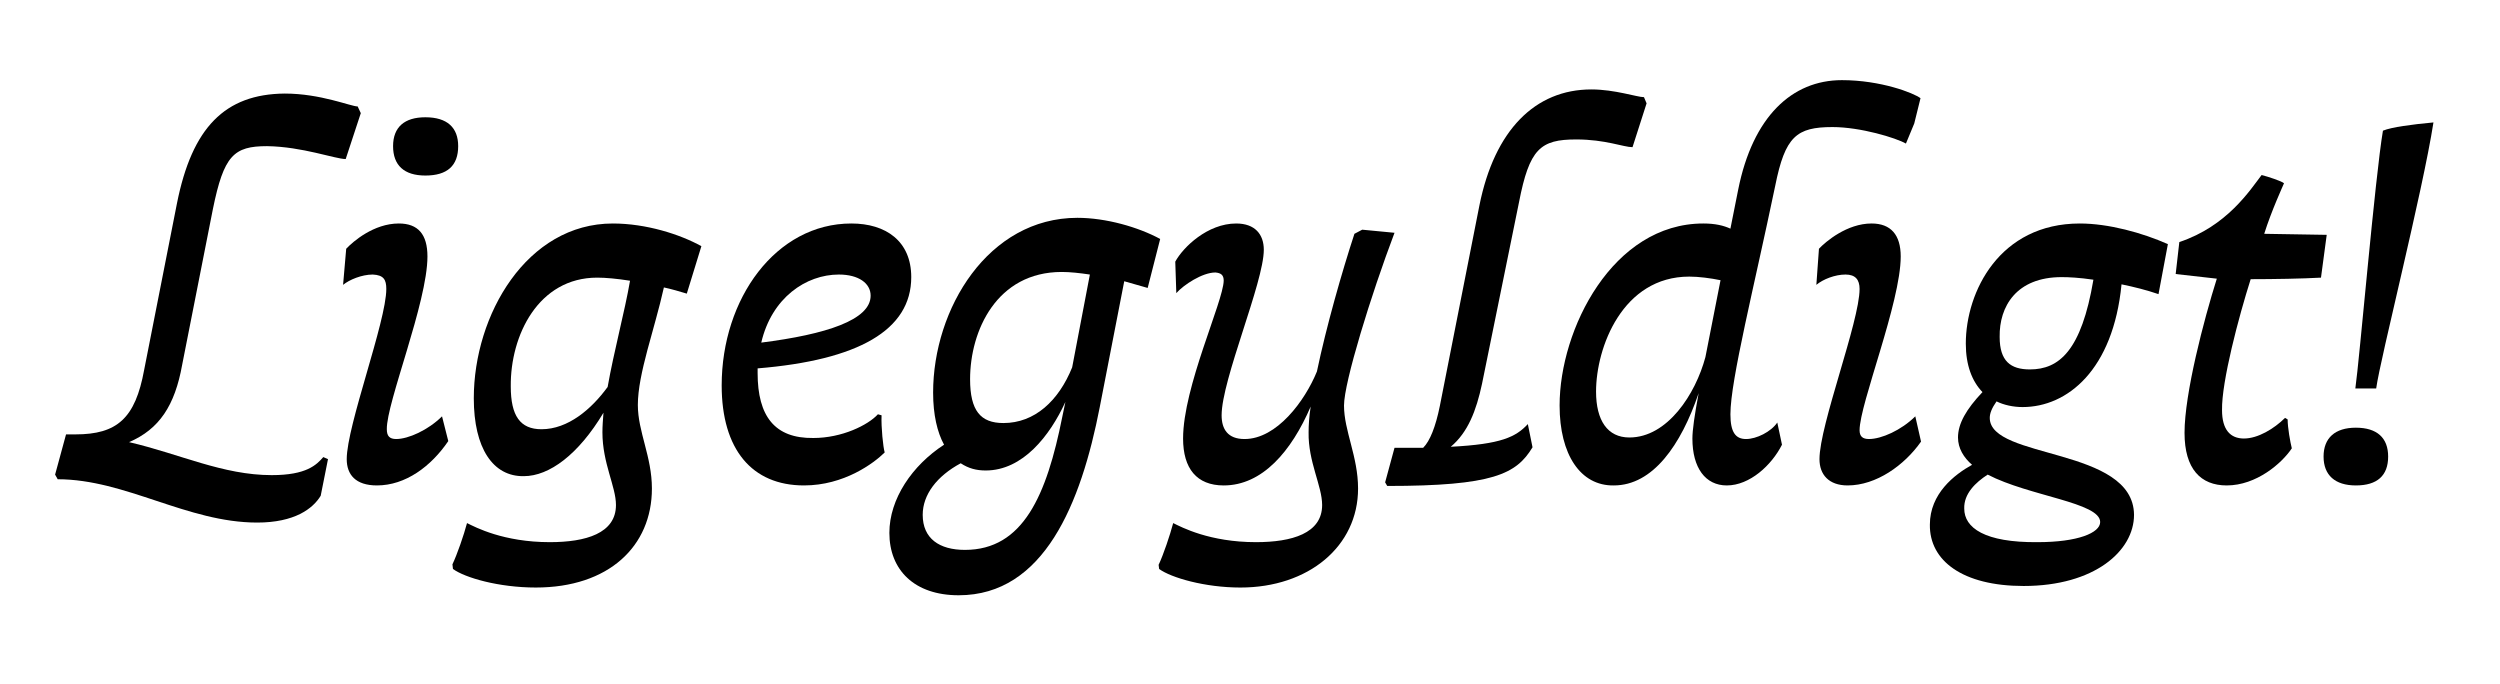 <?xml version="1.0" encoding="utf-8"?>
<!-- Generator: Adobe Illustrator 16.0.0, SVG Export Plug-In . SVG Version: 6.00 Build 0)  -->
<!DOCTYPE svg PUBLIC "-//W3C//DTD SVG 1.0//EN" "http://www.w3.org/TR/2001/REC-SVG-20010904/DTD/svg10.dtd">
<svg version="1.0" id="Layer_1" xmlns="http://www.w3.org/2000/svg" xmlns:xlink="http://www.w3.org/1999/xlink" viewBox="-1854.5 1643.5 1280 350"><title>Ligegyldigt</title>
<style type="text/css">
<![CDATA[
	.st0{fill:none;}
]]>
</style>
<g>
	<rect x="-1850.818" y="1685.071" class="st0" width="1272.637" height="286.87"/>
	<path d="M-1815.894,1865.907c21.332,0,30.665-8.185,35.197-33.001l16.799-85.274c7.733-38.81,24.532-55.97,55.196-56.233
		c18.399,0,33.864,6.6,37.331,6.6l1.6,3.433l-7.733,23.497c-5.333,0-22.131-6.336-40.264-6.601
		c-17.065,0-22.132,4.752-27.731,32.209l-15.732,79.729c-3.733,20.857-11.732,33.002-27.198,39.602
		c26.132,6.072,47.997,16.896,73.062,16.896c17.865,0,22.932-5.279,26.398-9.24l2.4,1.057l-3.733,18.744
		c-4,6.6-13.333,13.729-32.531,13.729c-35.73,0-67.461-22.177-102.125-22.177l-1.333-2.376l5.6-20.593H-1815.894z"/>
	<path d="M-1676.976,1878.58c0-17.16,20.265-70.49,20.265-87.123c0-4.752-1.333-7.128-6.933-7.393c-5.6,0-11.999,2.641-15.199,5.281
		l1.6-18.48c3.466-3.697,14.132-12.938,26.932-12.938c9.866,0,14.666,5.545,14.666,16.896c0,23.497-21.065,74.979-20.799,88.443
		c0,3.432,1.333,5.016,4.8,5.016c6.133,0,16.266-4.488,23.465-11.616l3.2,12.673c-8.8,12.936-21.865,22.704-36.531,22.704
		C-1672.443,1892.044-1676.976,1886.5-1676.976,1878.58z M-1653.244,1718.327c0-9.769,5.866-14.784,16.532-14.784
		c11.199,0,16.799,5.279,16.799,14.784c0,10.032-5.6,15.048-16.799,15.048C-1647.645,1733.375-1653.244,1728.096-1653.244,1718.327z
		"/>
	<path d="M-1622.583,1934.813l-0.267-2.376c2.4-5.017,5.866-15.049,7.466-21.121c4.266,2.112,18.666,9.769,42.397,9.769
		c18.398,0,33.864-4.488,33.864-19.009c0-9.504-6.933-21.385-6.933-37.225c0-3.168,0.267-6.601,0.534-10.033
		c-12.799,21.385-27.731,32.474-40.797,32.474c-15.732,0.265-25.598-14.257-25.598-39.865c0-42.769,27.198-89.499,71.195-89.499
		c17.065,0,34.397,5.545,45.33,11.617l-7.466,24.289c-3.467-1.057-8-2.377-11.733-3.169c-4.799,21.649-13.332,44.089-13.332,60.194
		c0,13.729,7.199,26.4,7.199,42.769c0,29.569-22.132,50.689-59.462,50.689C-1599.118,1944.317-1616.45,1939.301-1622.583,1934.813z
		 M-1577.253,1863.268c13.599,0,25.598-10.297,33.864-21.648c3.2-18.217,8.799-38.81,11.466-54.387
		c-6.666-1.055-12.532-1.584-16.799-1.584c-30.131,0-44.53,29.569-44.263,55.706
		C-1592.985,1856.402-1588.185,1863.268-1577.253,1863.268z"/>
	<path d="M-1484.999,1840.826c0-44.354,27.731-82.898,66.395-82.898c17.599,0,30.665,8.977,30.665,27.457
		c0,27.193-27.198,42.506-78.661,46.729v2.376c0,22.177,8.799,33.529,28.531,33.266c14.666,0,27.998-6.601,33.064-12.145
		l1.867,0.527c-0.267,6.072,0.8,16.369,1.6,19.009c-5.6,5.544-20.798,16.896-41.33,16.896
		C-1469.533,1892.044-1484.999,1873.563-1484.999,1840.826z M-1408.737,1794.889c0-6.336-6.133-10.824-16.266-10.824
		c-16.799,0-34.397,11.881-39.73,34.85C-1431.402,1814.689-1408.737,1807.298-1408.737,1794.889z"/>
	<path d="M-1399.142,1916.332c0-17.424,11.732-34.584,27.998-45.145c-3.466-6.336-5.6-15.312-5.6-26.664
		c0-43.034,28.265-89.5,73.861-89.5c14.666,0,31.198,4.753,42.397,10.825l-6.399,25.081l-11.999-3.433l-12.533,64.418
		c-9.599,49.369-28.531,96.362-72.261,96.362C-1386.342,1948.277-1399.142,1935.342-1399.142,1916.332z M-1362.611,1880.691
		c-12.266,6.601-19.465,16.105-19.465,26.4c0,12.145,8.533,17.953,21.599,17.953c29.864,0,41.864-27.984,49.863-68.113l1.6-7.656
		c-8,17.424-21.865,35.112-40.797,35.112C-1354.611,1884.388-1358.611,1883.332-1362.611,1880.691z M-1340.746,1860.1
		c15.999,0,28.265-11.354,35.197-28.514l9.066-47.521c-5.333-0.791-10.132-1.319-14.399-1.319c-33.331,0-46.93,30.097-46.93,54.913
		C-1357.811,1853.764-1352.478,1860.1-1340.746,1860.1z"/>
	<path d="M-1261.024,1934.813l-0.267-2.112c2.4-5.016,5.866-15.312,7.466-21.385c4.266,2.112,18.665,9.769,42.397,9.769
		c18.398,0,33.864-4.488,33.864-19.009c0-9.768-7.199-22.176-6.933-37.225c0-3.696,0.267-7.92,1.066-13.201
		c-9.866,22.969-24.798,40.394-44.53,40.394c-13.866,0-20.799-8.712-20.799-24.024c0-26.4,20.532-69.963,20.799-80.787
		c0-2.903-1.333-3.959-4.267-4.224c-6.666,0-16.265,6.337-19.999,10.561l-0.533-16.104c4-7.393,16.532-19.537,31.198-19.537
		c9.599,0,14.132,5.545,14.132,13.465c0,16.633-21.599,66.529-21.599,84.746c0,7.129,3.2,12.145,11.733,12.145
		c16.532,0,30.931-19.537,37.064-34.585c4.799-22.968,12.799-50.953,19.198-70.489l4-2.113l16.532,1.584
		c-11.999,31.682-25.865,76.562-25.865,88.443c0,12.936,7.2,26.137,7.2,42.505c0,29.569-25.332,50.689-60.262,50.689
		C-1237.56,1944.317-1254.892,1939.301-1261.024,1934.813z"/>
	<path d="M-1125.841,1872.771c3.467-3.432,6.4-10.824,8.533-21.385l20.266-102.699c7.732-38.545,28.531-59.401,57.329-59.401
		c11.999,0,23.465,3.96,26.931,3.96l1.333,3.168l-7.2,22.441c-4.533,0-13.866-3.961-28.798-3.961
		c-18.399,0-23.998,4.752-29.331,32.209l-18.932,92.932c-2.933,13.729-7.2,24.816-15.999,32.209
		c25.865-1.32,33.331-5.017,39.464-11.617l2.4,11.881c-8.266,13.729-20.265,19.801-74.395,19.801l-1.066-1.849l4.799-17.688
		H-1125.841z"/>
	<path d="M-987.99,1868.02c0-4.225,1.067-11.881,3.2-23.232c-9.066,26.664-23.465,47.257-43.464,47.257
		c-17.065,0.265-27.731-15.841-27.731-40.921c0-39.073,27.198-93.195,73.594-93.195c6.133,0,10.399,1.057,13.866,2.641l4-20.064
		c7.466-37.225,27.464-55.97,53.062-55.97c19.999,0,36.797,6.601,40.264,9.24l-3.2,12.937l-4.266,10.296
		c-5.066-2.903-23.198-8.448-37.597-8.448c-18.399,0-24.265,4.752-29.332,30.098c-10.666,51.217-22.932,99.53-22.932,116.955
		c0,9.24,2.667,12.672,8,12.672s12.799-3.695,15.999-8.448l2.4,11.353c-5.333,10.561-16.532,20.856-28.265,20.856
		C-981.323,1892.044-987.99,1883.068-987.99,1868.02z M-1020.254,1867.491c19.465,0,33.864-22.177,38.931-41.185l7.733-39.338
		c-5.066-1.056-11.199-1.848-15.999-1.848c-34.131,0-47.73,36.169-47.73,58.873
		C-1037.319,1858.779-1031.453,1867.491-1020.254,1867.491z M-922.928,1878.58c0-17.425,20.532-70.49,20.532-87.123
		c0-4.752-2.133-7.393-7.2-7.393c-5.333,0-11.466,2.377-14.932,5.281l1.333-18.48c3.466-3.697,14.399-12.938,26.932-12.938
		c9.866,0,14.932,5.809,14.932,16.896c0,23.497-21.065,75.507-21.065,88.971c0,3.168,1.6,4.488,4.799,4.488
		c6.4,0,16.532-4.488,23.732-11.616l2.933,12.937c-8.533,12.145-22.932,22.44-37.598,22.44
		C-918.128,1892.044-922.928,1886.5-922.928,1878.58z"/>
	<path d="M-866.406,1912.109c0-15.842,12.533-25.609,21.599-30.625c-4.267-3.697-7.2-8.449-7.2-13.993
		c0-7.128,4.267-14.521,12.533-23.232c-5.333-5.544-8.533-13.729-8.533-24.817c0-26.664,17.332-61.514,58.396-61.514
		c14.666,0,31.998,4.752,45.063,10.561l-4.8,25.609c-6.133-2.112-12.532-3.696-18.932-5.017
		c-4.267,43.825-27.731,62.834-50.663,62.834c-4.8,0-9.6-1.056-13.333-2.904c-2.4,3.433-3.466,6.072-3.466,8.448
		c0,21.385,73.595,14.785,73.861,49.633c0,18.481-20.265,36.434-56.529,36.434C-849.607,1943.525-866.672,1930.59-866.406,1912.109z
		 M-811.21,1921.085c20.532,0,31.998-4.753,31.998-10.296c0-10.033-36.264-13.201-57.596-24.289c-6.133,3.96-12.266,9.768-12,17.424
		C-848.807,1913.693-838.408,1921.35-811.21,1921.085z M-815.209,1832.643c14.932,0,26.398-9.504,32.531-45.938
		c-7.2-1.057-12.533-1.32-16.266-1.32c-23.198,0-31.998,15.049-31.731,30.625C-830.675,1828.418-825.075,1832.643-815.209,1832.643z
		"/>
	<path d="M-736.019,1865.115c0-20.064,9.866-57.817,16.532-78.938l-21.065-2.377l1.866-16.368
		c24.532-8.185,36.264-26.665,42.13-34.321c3.2,0.792,10.399,3.168,11.466,4.225c-0.533,1.32-6.399,13.992-10.132,25.873
		l31.998,0.527l-2.933,21.912c-9.333,0.529-24.265,0.793-35.998,0.793c-6.133,19.271-14.932,52.537-14.666,67.058
		c0,10.032,4.266,14.521,11.199,14.521c7.199,0,15.465-5.016,21.065-10.561l1.333,0.792c0,4.224,1.333,11.616,2.133,14.784
		c-5.066,7.656-18.132,19.009-33.331,19.009C-727.753,1892.044-736.019,1883.596-736.019,1865.115z"/>
	<path d="M-664.831,1877.26c0-9.504,5.866-14.785,16.532-14.785c10.933,0,16.532,5.281,16.532,14.785
		c0,9.768-5.6,14.784-16.532,14.784C-658.964,1892.044-664.831,1886.764-664.831,1877.26z M-637.899,1842.41h-10.666
		c2.133-14.783,10.133-108.507,14.132-132.004c4.533-1.848,14.666-3.168,25.865-4.224
		C-614.167,1742.088-635.766,1826.834-637.899,1842.41z"/>
</g>
</svg>
